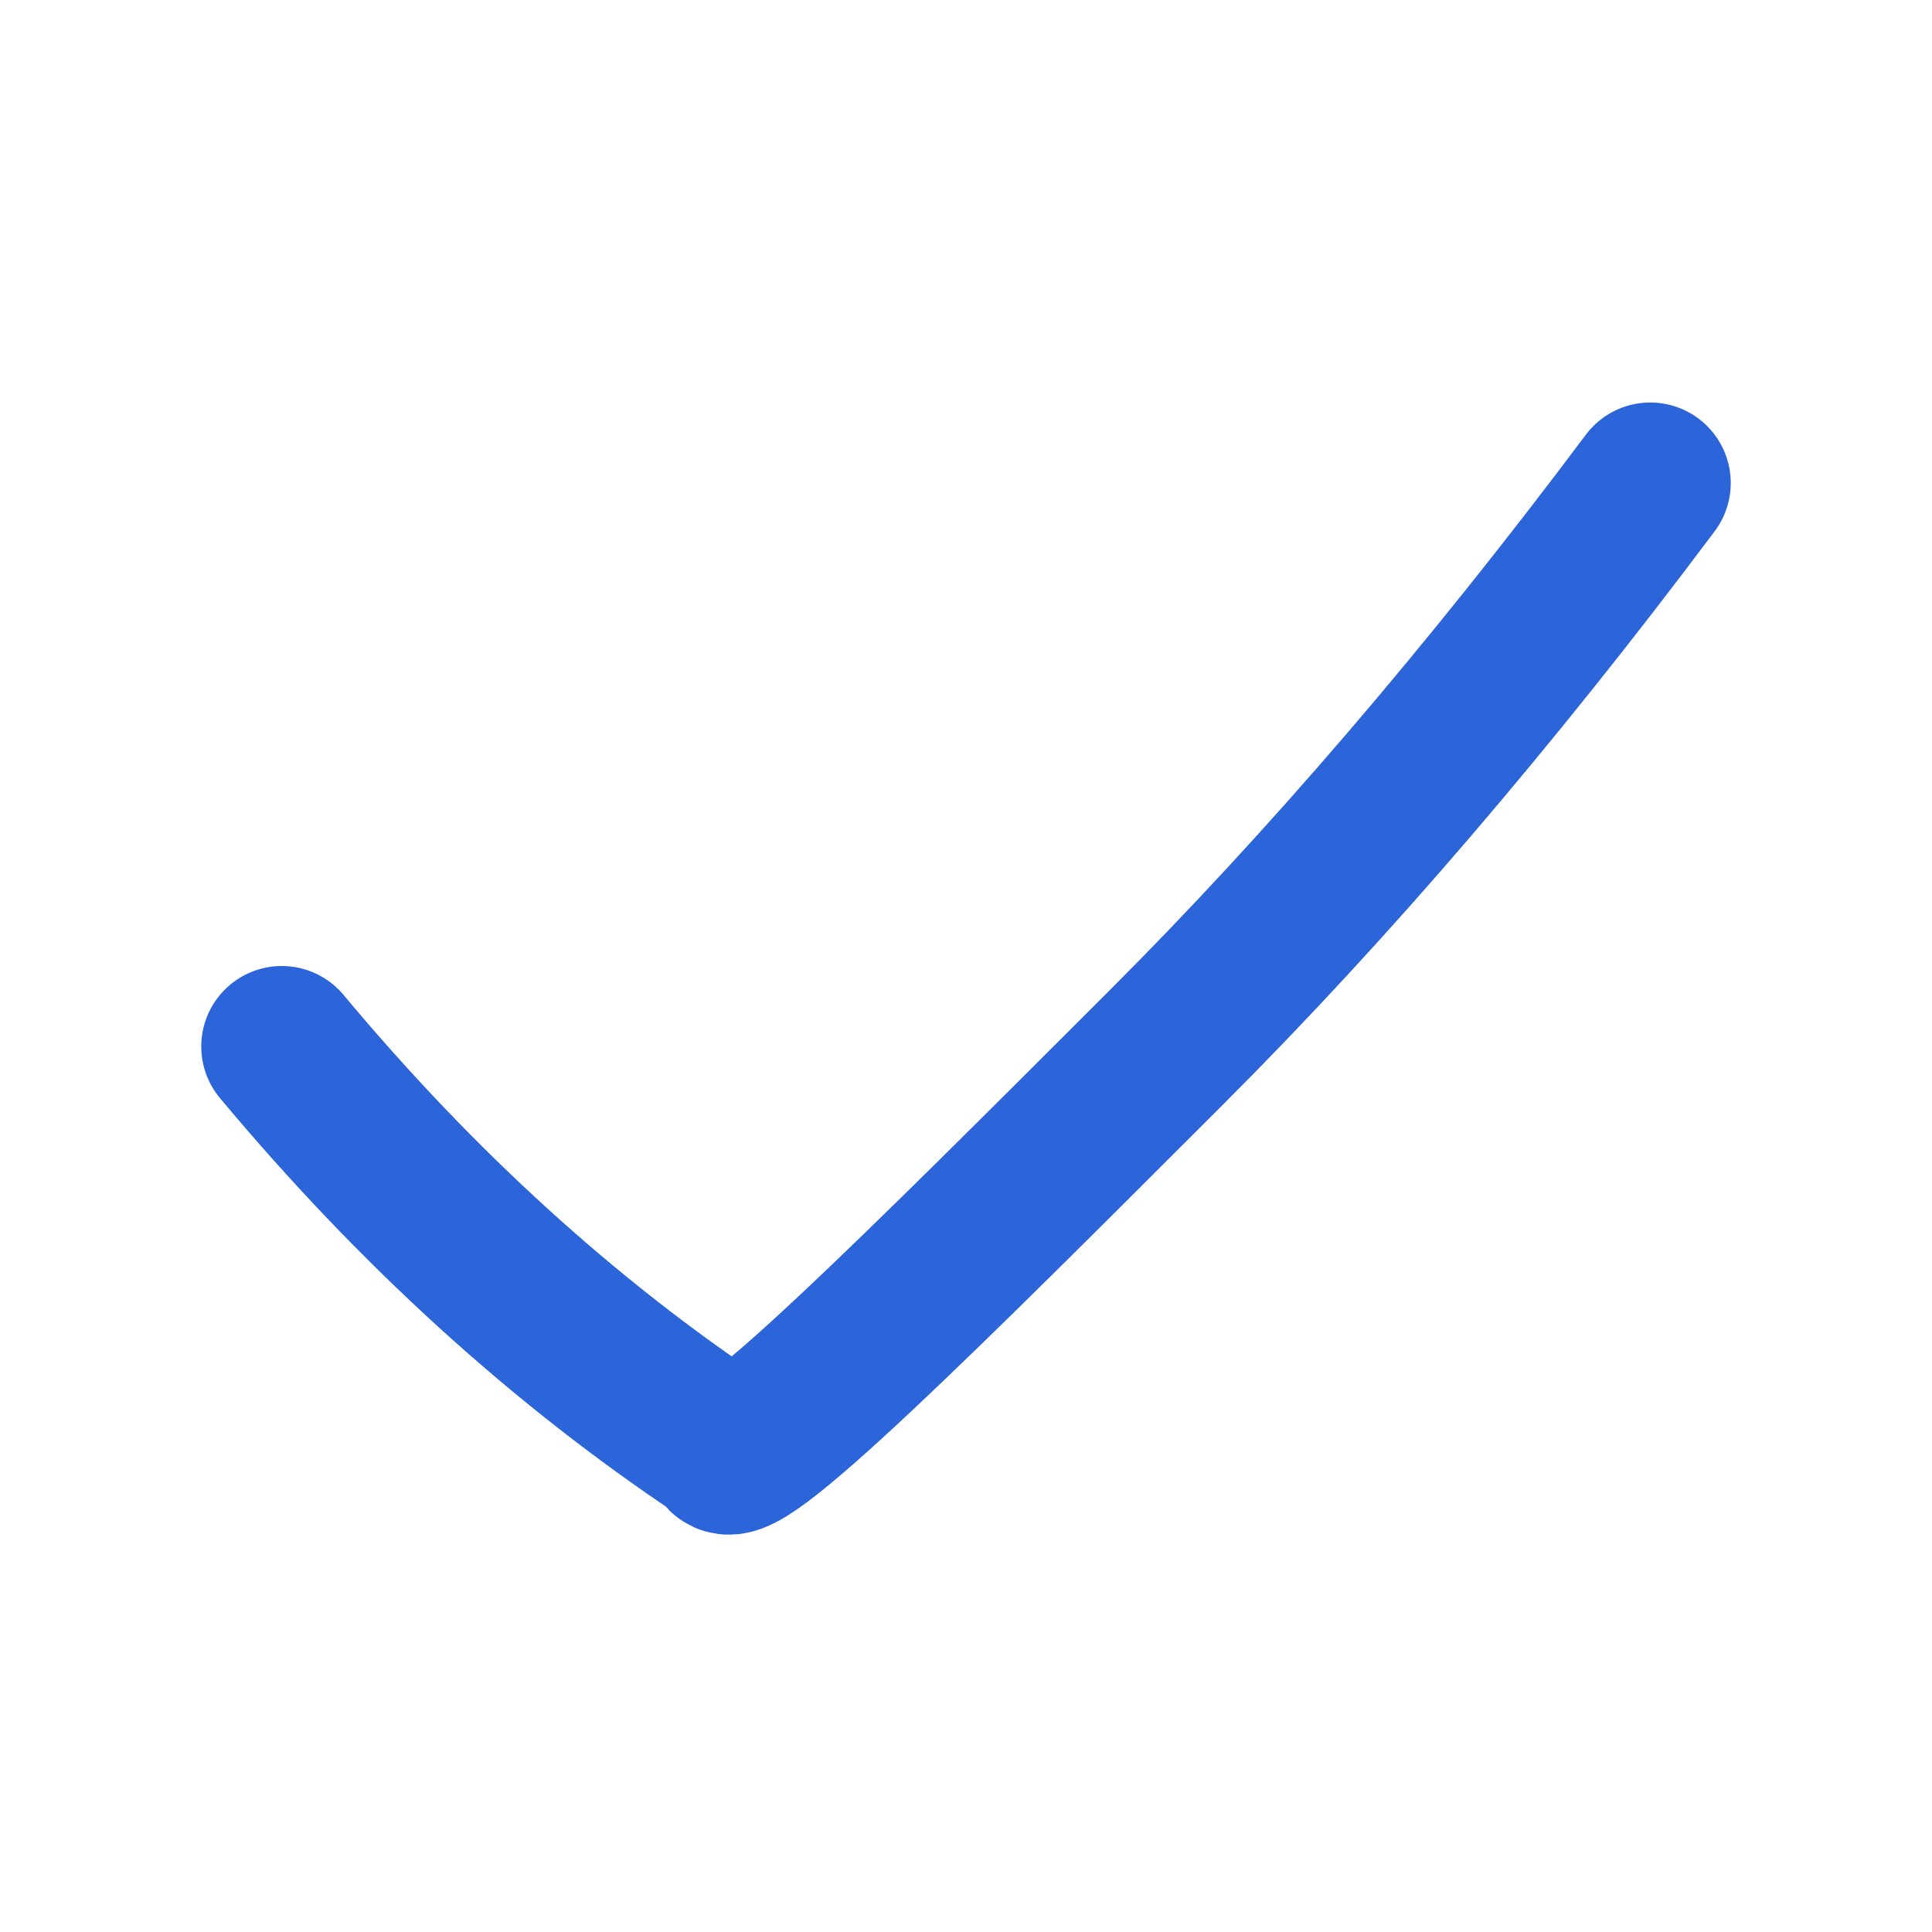 <svg width="24" height="24" viewBox="0 0 24 24" fill="none" xmlns="http://www.w3.org/2000/svg">
<g id="Icons/24/check">
<path id="b" d="M3.5 13C5.17 15 7 16.67 9 18C9 18.5 11.5 16 14.5 13C16.5 11 18.5 8.67 20.5 6" stroke="#2B65D9" stroke-width="2" stroke-linecap="round" stroke-linejoin="round"/>
</g>
</svg>
